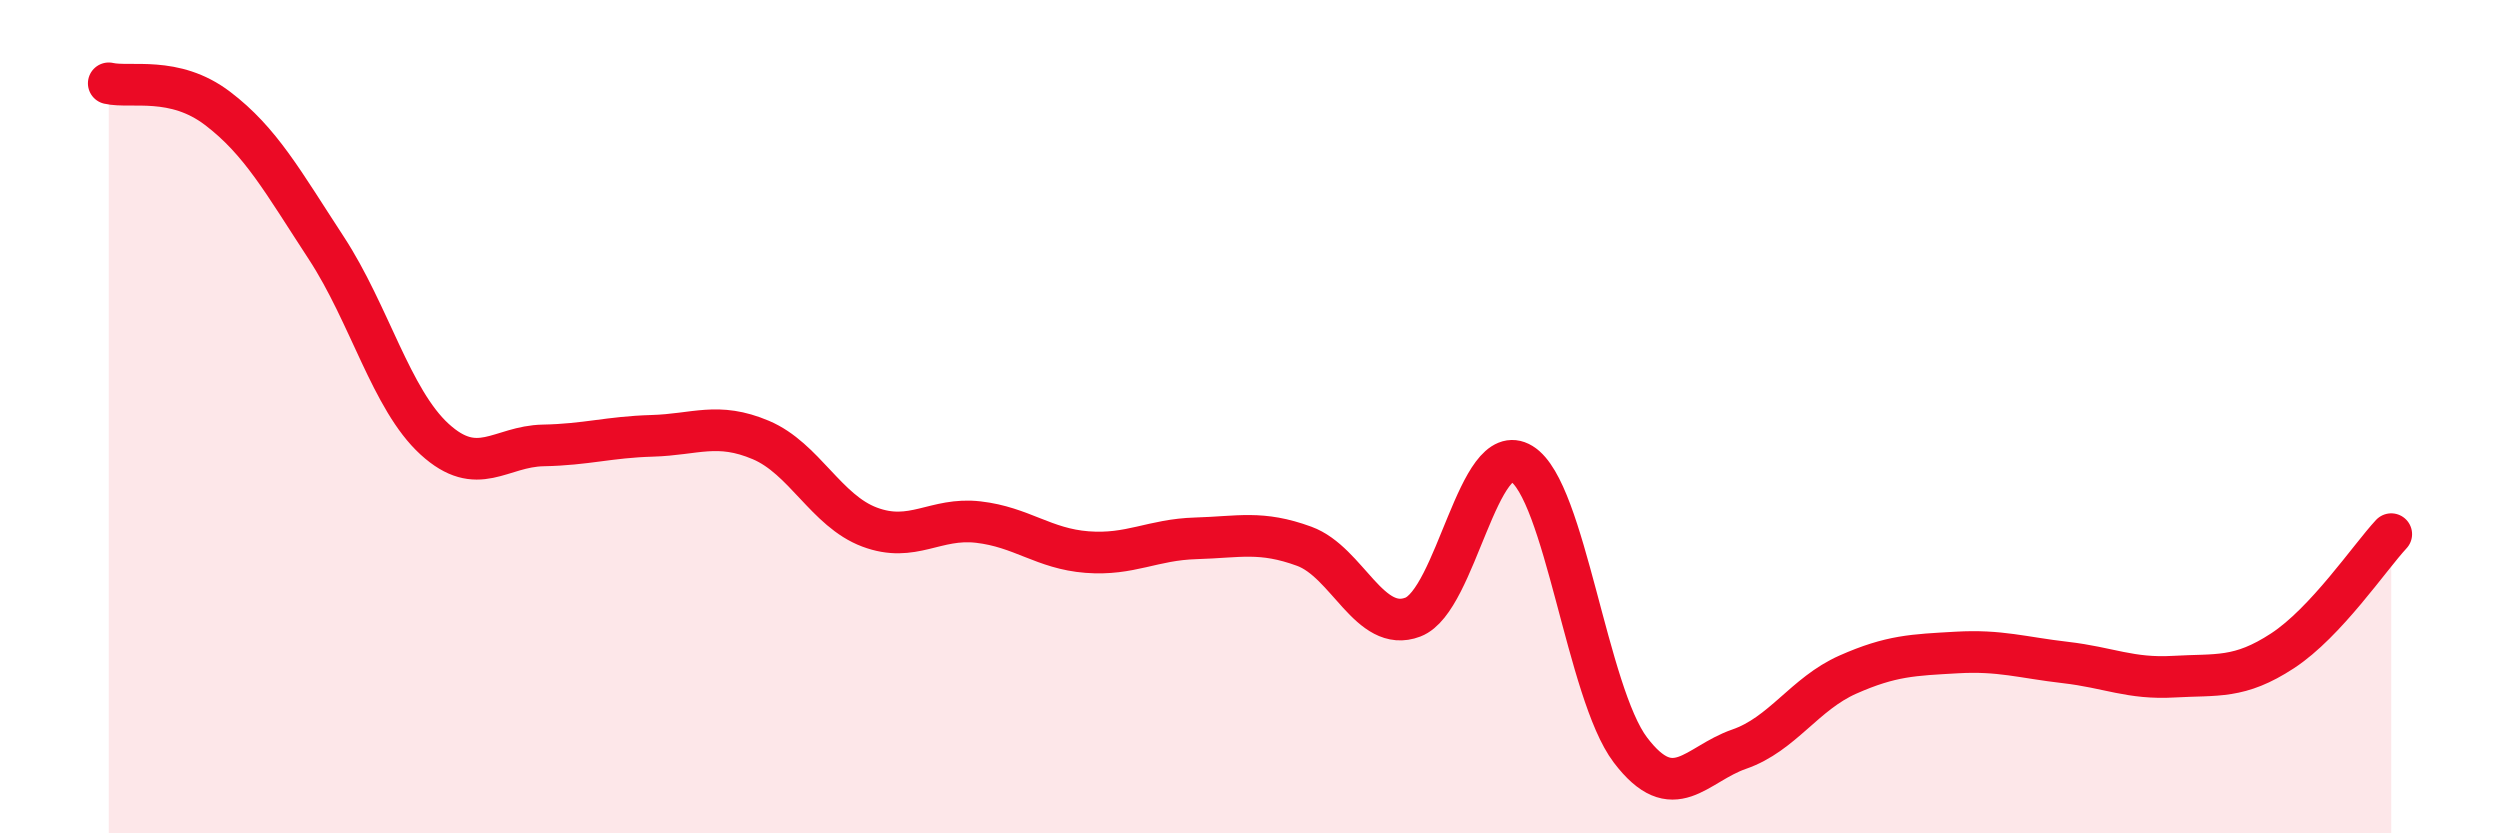 
    <svg width="60" height="20" viewBox="0 0 60 20" xmlns="http://www.w3.org/2000/svg">
      <path
        d="M 2.61,2 C 3.13,2.12 4.18,1.81 5.22,2.6 C 6.26,3.39 6.79,4.36 7.83,5.95 C 8.87,7.54 9.39,9.59 10.43,10.54 C 11.47,11.49 12,10.71 13.04,10.69 C 14.08,10.67 14.61,10.49 15.65,10.46 C 16.69,10.43 17.22,10.12 18.26,10.56 C 19.3,11 19.83,12.26 20.87,12.65 C 21.91,13.04 22.44,12.41 23.48,12.53 C 24.52,12.65 25.05,13.17 26.09,13.25 C 27.13,13.33 27.66,12.95 28.7,12.92 C 29.74,12.89 30.26,12.73 31.3,13.11 C 32.34,13.49 32.87,15.21 33.91,14.81 C 34.95,14.41 35.48,10.49 36.52,11.13 C 37.56,11.77 38.09,16.63 39.13,18 C 40.17,19.37 40.7,18.34 41.74,17.98 C 42.78,17.62 43.31,16.65 44.35,16.19 C 45.39,15.73 45.92,15.72 46.96,15.66 C 48,15.6 48.53,15.78 49.57,15.9 C 50.61,16.02 51.13,16.3 52.17,16.24 C 53.21,16.18 53.74,16.3 54.78,15.62 C 55.82,14.94 56.87,13.38 57.39,12.82L57.39 20L2.61 20Z"
        fill="#EB0A25"
        opacity="0.1"
        stroke-linecap="round"
        stroke-linejoin="round"
      />
      <path
        d="M 2.61,2 C 3.13,2.12 4.18,1.81 5.22,2.6 C 6.26,3.39 6.79,4.36 7.83,5.95 C 8.87,7.54 9.39,9.59 10.43,10.54 C 11.47,11.49 12,10.71 13.04,10.69 C 14.08,10.67 14.61,10.49 15.65,10.46 C 16.69,10.43 17.22,10.12 18.26,10.56 C 19.3,11 19.83,12.26 20.87,12.65 C 21.91,13.04 22.44,12.41 23.48,12.53 C 24.52,12.65 25.05,13.17 26.09,13.25 C 27.13,13.33 27.66,12.95 28.7,12.92 C 29.74,12.89 30.26,12.73 31.3,13.11 C 32.34,13.49 32.87,15.21 33.91,14.81 C 34.95,14.41 35.48,10.49 36.52,11.13 C 37.56,11.77 38.09,16.63 39.13,18 C 40.17,19.37 40.7,18.34 41.74,17.98 C 42.78,17.62 43.31,16.65 44.35,16.19 C 45.39,15.73 45.92,15.72 46.96,15.66 C 48,15.6 48.53,15.78 49.57,15.9 C 50.61,16.02 51.13,16.3 52.17,16.24 C 53.21,16.18 53.74,16.3 54.78,15.62 C 55.82,14.94 56.87,13.38 57.39,12.82"
        stroke="#EB0A25"
        stroke-width="1"
        fill="none"
        stroke-linecap="round"
        stroke-linejoin="round"
      />
    </svg>
  
